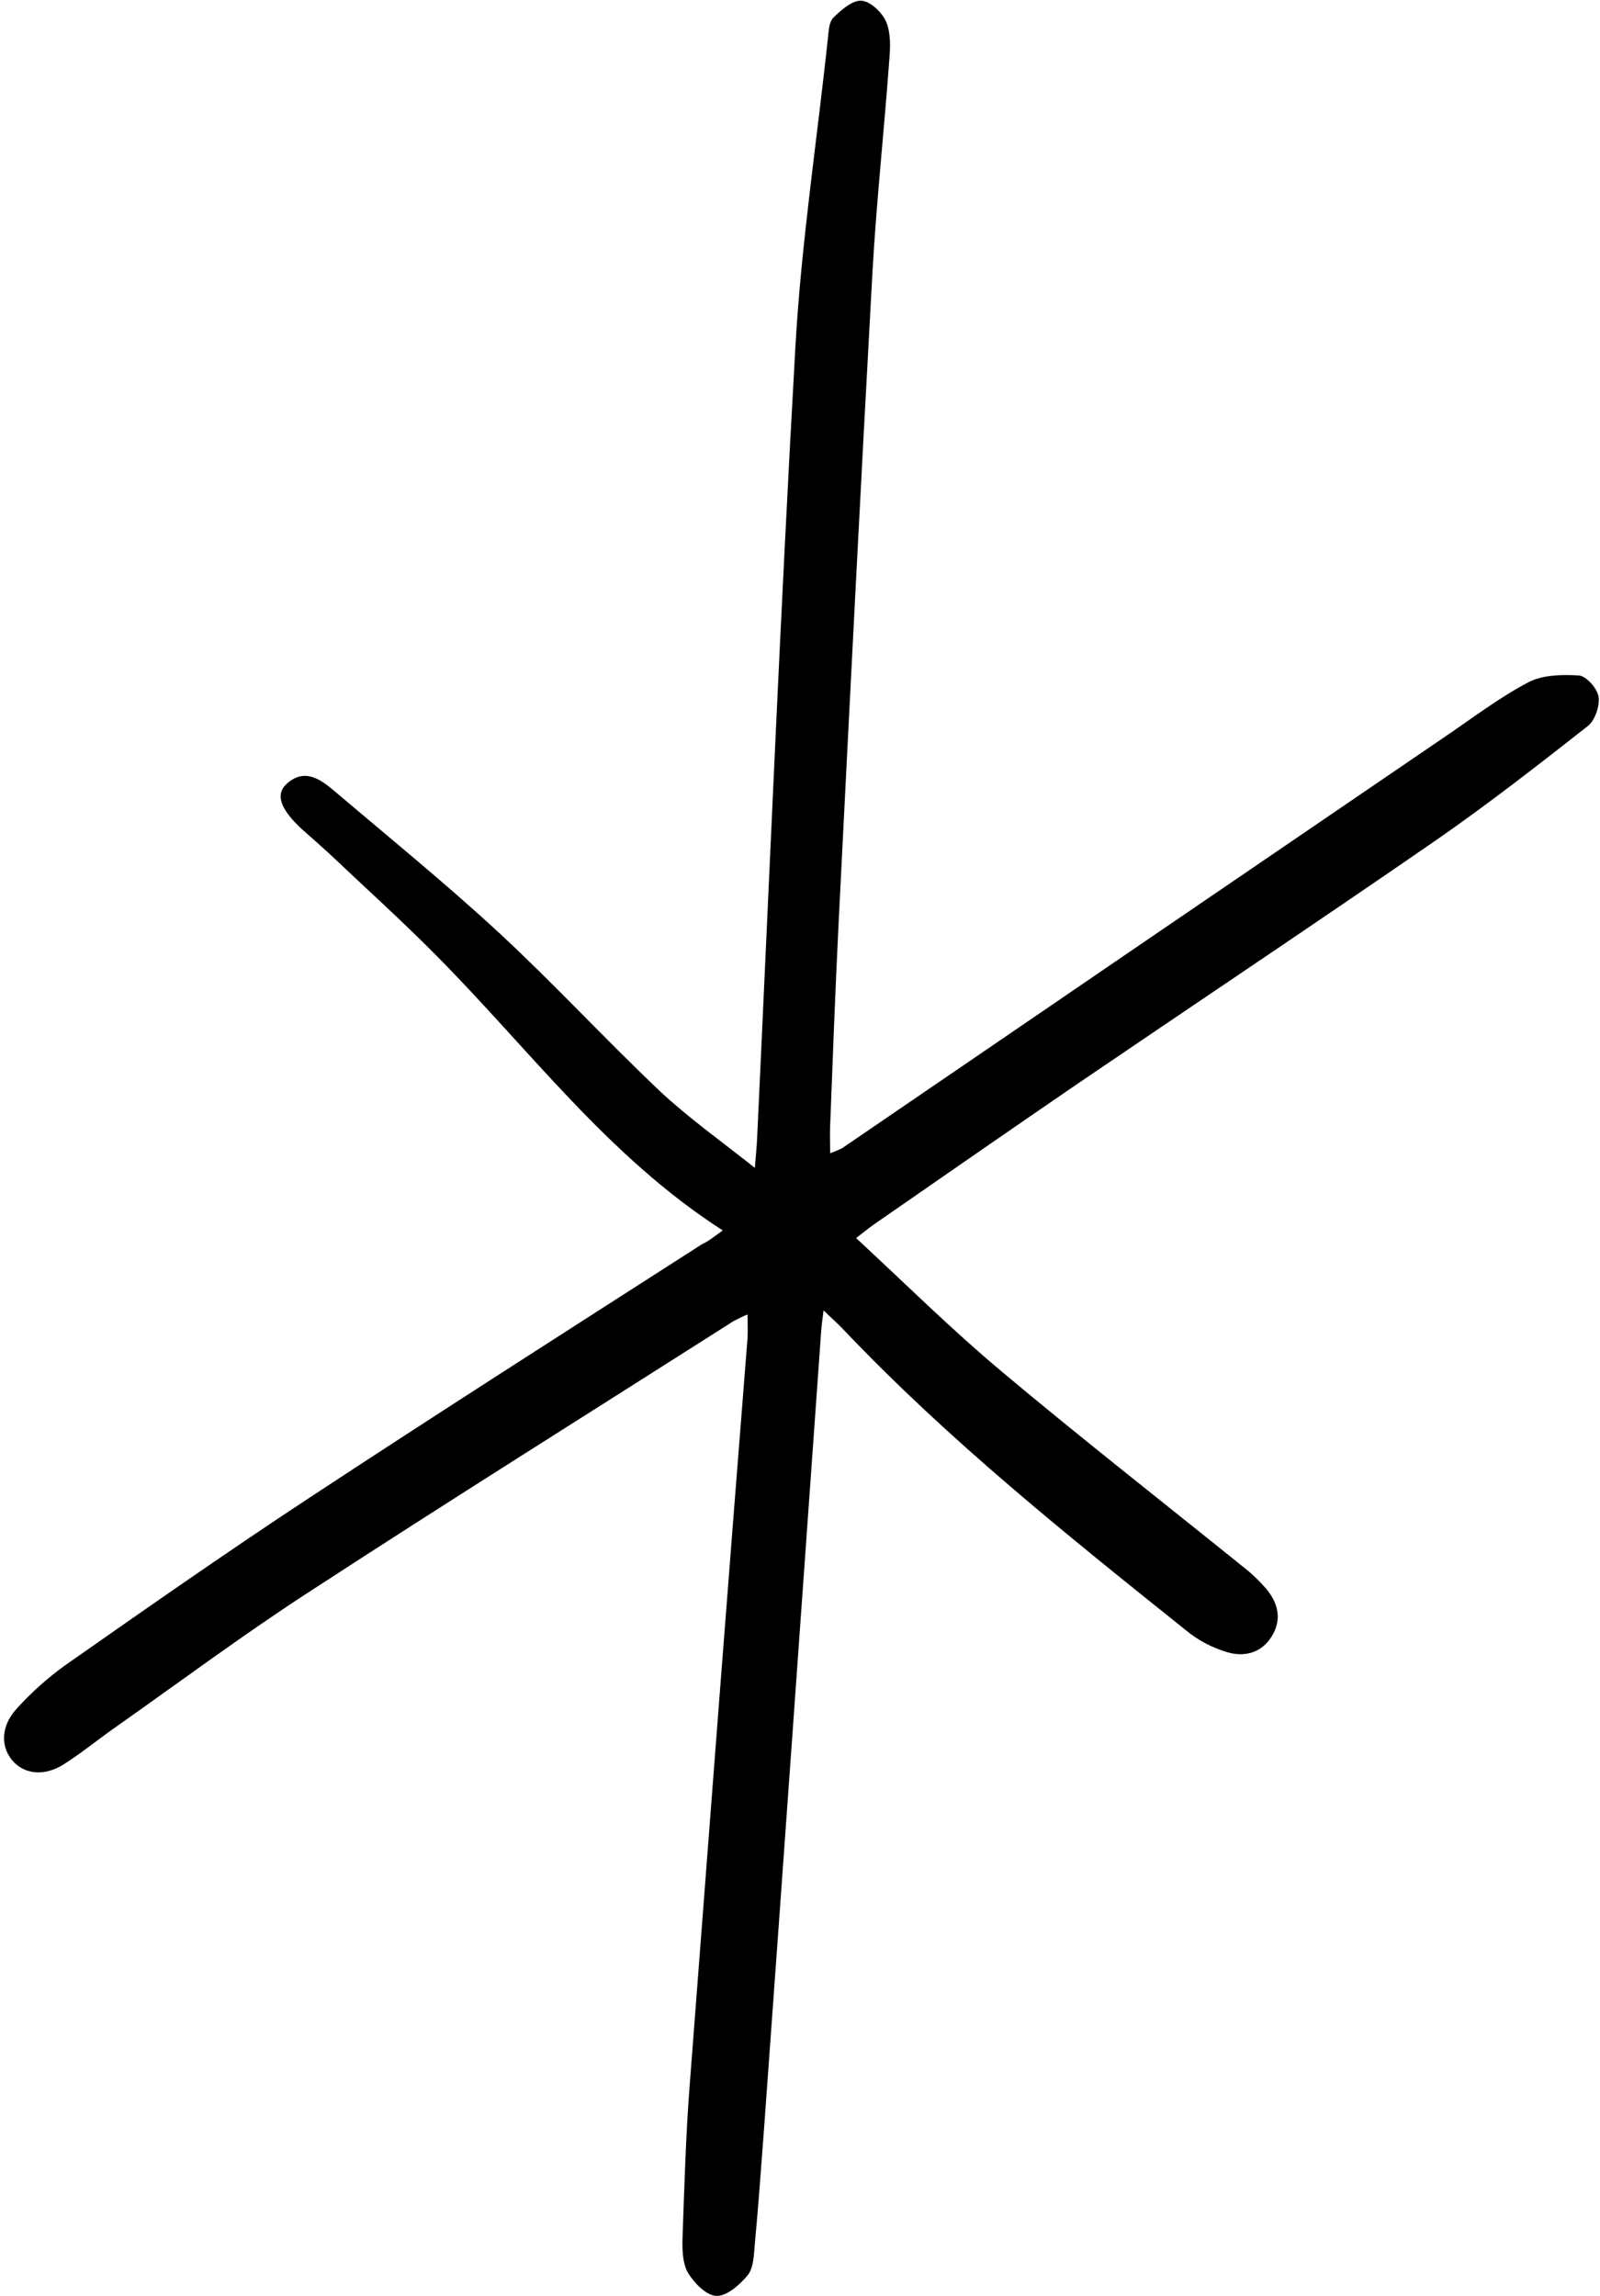 <?xml version="1.0" encoding="UTF-8" standalone="no"?><svg xmlns="http://www.w3.org/2000/svg" xmlns:xlink="http://www.w3.org/1999/xlink" fill="#000000" height="628.2" preserveAspectRatio="xMidYMid meet" version="1" viewBox="-1.2 -0.2 437.9 628.2" width="437.9" zoomAndPan="magnify"><g id="change1_1"><path d="M196.6,336.4c-31.5-20.2-53.1-49.8-78.6-75.4c-9.4-9.5-19.3-18.4-29-27.6c-2.4-2.2-4.9-4.4-7.4-6.6 c-6-5.5-7.6-9.6-4.3-12.6c4.8-4.3,9.1-1.3,12.9,1.9c15.2,12.9,30.7,25.5,45.3,39c15,13.9,29,29.1,43.9,43.2c7.7,7.2,16.4,13.4,26,21 c0.3-3.8,0.5-5.8,0.6-7.8c3.4-72.3,6.4-144.7,10.5-217c1.6-28.2,5.9-56.2,8.9-84.4c0.2-1.9,0.3-4.3,1.5-5.5c2.2-2.1,5.2-4.8,7.7-4.6 s5.6,3.2,6.7,5.7c1.3,3,1.2,6.9,0.9,10.3c-1.4,19.3-3.5,38.6-4.6,57.9c-3.3,59.6-6.3,119.1-9.3,178.7c-0.9,18.4-1.6,36.8-2.3,55.2 c-0.1,2.3,0,4.6,0,7.5c1.1-0.4,2.3-0.9,3.3-1.4C284.2,276.4,339,239,393.9,201.6c7.7-5.2,15.1-10.9,23.3-15.2 c3.9-2,9.3-2.1,13.8-1.8c2,0.2,5,3.6,5.3,5.8c0.4,2.5-1,6.5-2.9,8c-13.5,10.6-27.1,21.2-41.2,31c-32.6,22.5-65.7,44.6-98.5,66.9 c-18.7,12.8-37.3,25.7-55.9,38.6c-1.4,1-2.7,2.1-4.7,3.6c13.4,12.4,26,24.9,39.6,36.3c21.8,18.3,44.2,35.8,66.4,53.7 c2.3,1.8,4.4,3.8,6.3,6c3.2,3.9,4.3,8.3,1.5,12.9s-7.5,5.8-12.2,4.4c-4.1-1.2-7.9-3.2-11.2-5.9c-32.5-26-65-52-93.8-82.3 c-1.5-1.6-3.2-3.1-5.5-5.3c-0.3,2.4-0.5,3.7-0.6,4.9c-5.2,73-10.4,146.1-15.7,219.1c-0.8,10.8-1.6,21.6-2.6,32.4 c-0.2,2.7-0.4,5.9-2,7.7c-2.1,2.5-5.6,5.6-8.4,5.5s-6.1-3.5-7.8-6.3c-1.5-2.6-1.6-6.4-1.5-9.6c0.5-14.1,0.9-28.3,2-42.3 c5.2-68,10.4-136,15.8-203.9c0.1-1.9,0-3.8,0-6.4c-1.3,0.5-2.6,1.2-3.8,1.8c-38.8,24.7-77.8,49.1-116.5,74.3 c-18,11.7-35.2,24.5-52.8,36.9c-4.7,3.3-9.2,7-14.1,10.1c-5.4,3.4-11,2.7-14.2-1.3s-2.8-9.6,1.6-14.2c3.9-4.3,8.3-8.2,13-11.6 c22-15.4,44-30.8,66.5-45.6c35.7-23.5,71.8-46.5,107.8-69.6C192.7,339.4,194.4,338,196.6,336.4z" fill="#000000"/></g></svg>